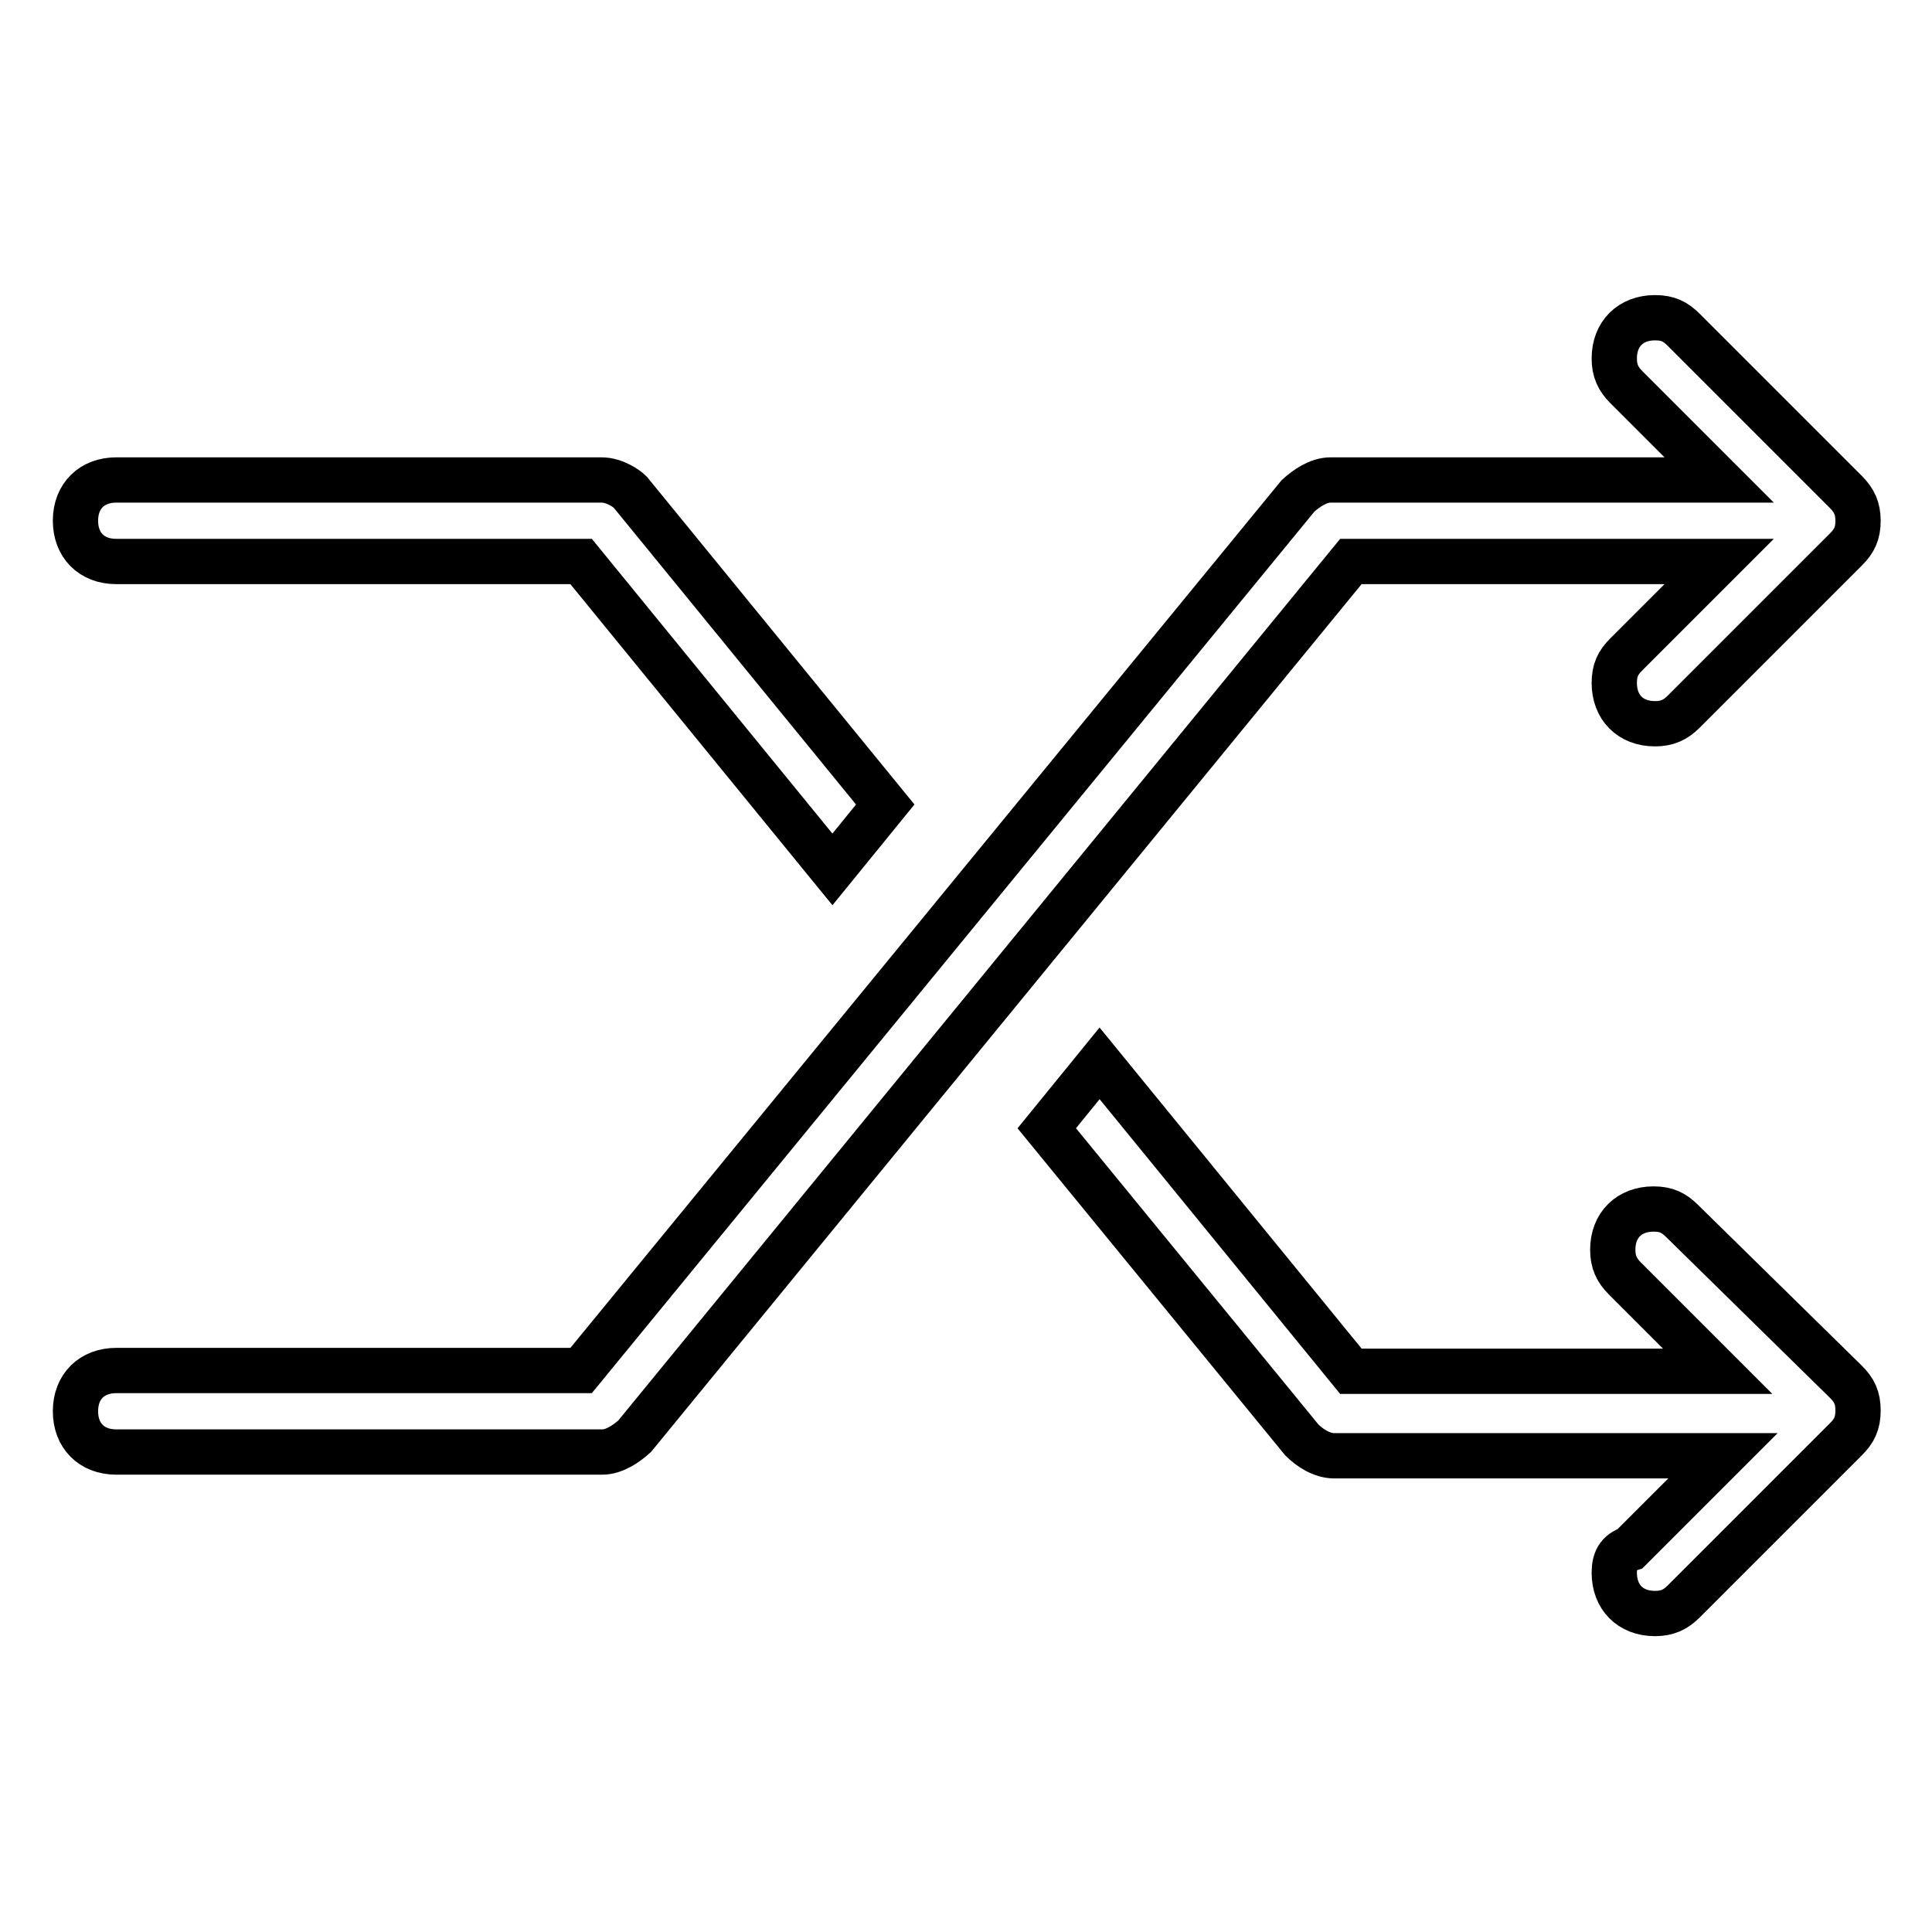 <?xml version="1.0" encoding="utf-8"?>
<!-- Svg Vector Icons : http://www.onlinewebfonts.com/icon -->
<!DOCTYPE svg PUBLIC "-//W3C//DTD SVG 1.1//EN" "http://www.w3.org/Graphics/SVG/1.1/DTD/svg11.dtd">
<svg version="1.1" xmlns="http://www.w3.org/2000/svg" xmlns:xlink="http://www.w3.org/1999/xlink" x="0px" y="0px" viewBox="0 0 256 256" enable-background="new 0 0 256 256" xml:space="preserve">
<g> <path stroke-width="6" fill-opacity="0" stroke="#000000"  d="M15.4,74.4H77l33.3,40.8l7-8.6L83.5,65.2l0,0c-0.5-0.5-2.1-1.6-3.8-1.6H15.4c-3.2,0-5.4,2.1-5.4,5.4 C10,72.2,12.1,74.4,15.4,74.4z M222.9,161.8c-1.1-1.1-2.1-1.6-3.8-1.6c-3.2,0-5.4,2.1-5.4,5.4c0,1.6,0.5,2.7,1.6,3.8l12.3,12.3H179 l-33.3-40.8l-7,8.6l33.8,41.3l0,0c1.1,1.1,2.7,2.1,4.3,2.1h51.5L216,205.2c-1.6,0.5-2.1,1.6-2.1,3.2c0,3.2,2.1,5.4,5.4,5.4 c1.6,0,2.7-0.5,3.8-1.6l21.5-21.5c1.1-1.1,1.6-2.1,1.6-3.8s-0.5-2.7-1.6-3.8L222.9,161.8z M227.8,74.4l-12.3,12.3 c-1.1,1.1-1.6,2.1-1.6,3.8c0,3.2,2.1,5.4,5.4,5.4c1.6,0,2.7-0.5,3.8-1.6l21.5-21.5c1.1-1.1,1.6-2.1,1.6-3.8c0-1.6-0.5-2.7-1.6-3.8 l-21.5-21.5c-1.1-1.1-2.1-1.6-3.8-1.6c-3.2,0-5.4,2.1-5.4,5.4c0,1.6,0.5,2.7,1.6,3.8l12.3,12.3h-51.5c-1.6,0-3.2,1.1-4.3,2.1l0,0 L77,181.6H15.4c-3.2,0-5.4,2.1-5.4,5.4c0,3.2,2.1,5.4,5.4,5.4h64.4c1.6,0,3.2-1.1,4.3-2.1l0,0L179,74.4H227.8z"/></g>
</svg>